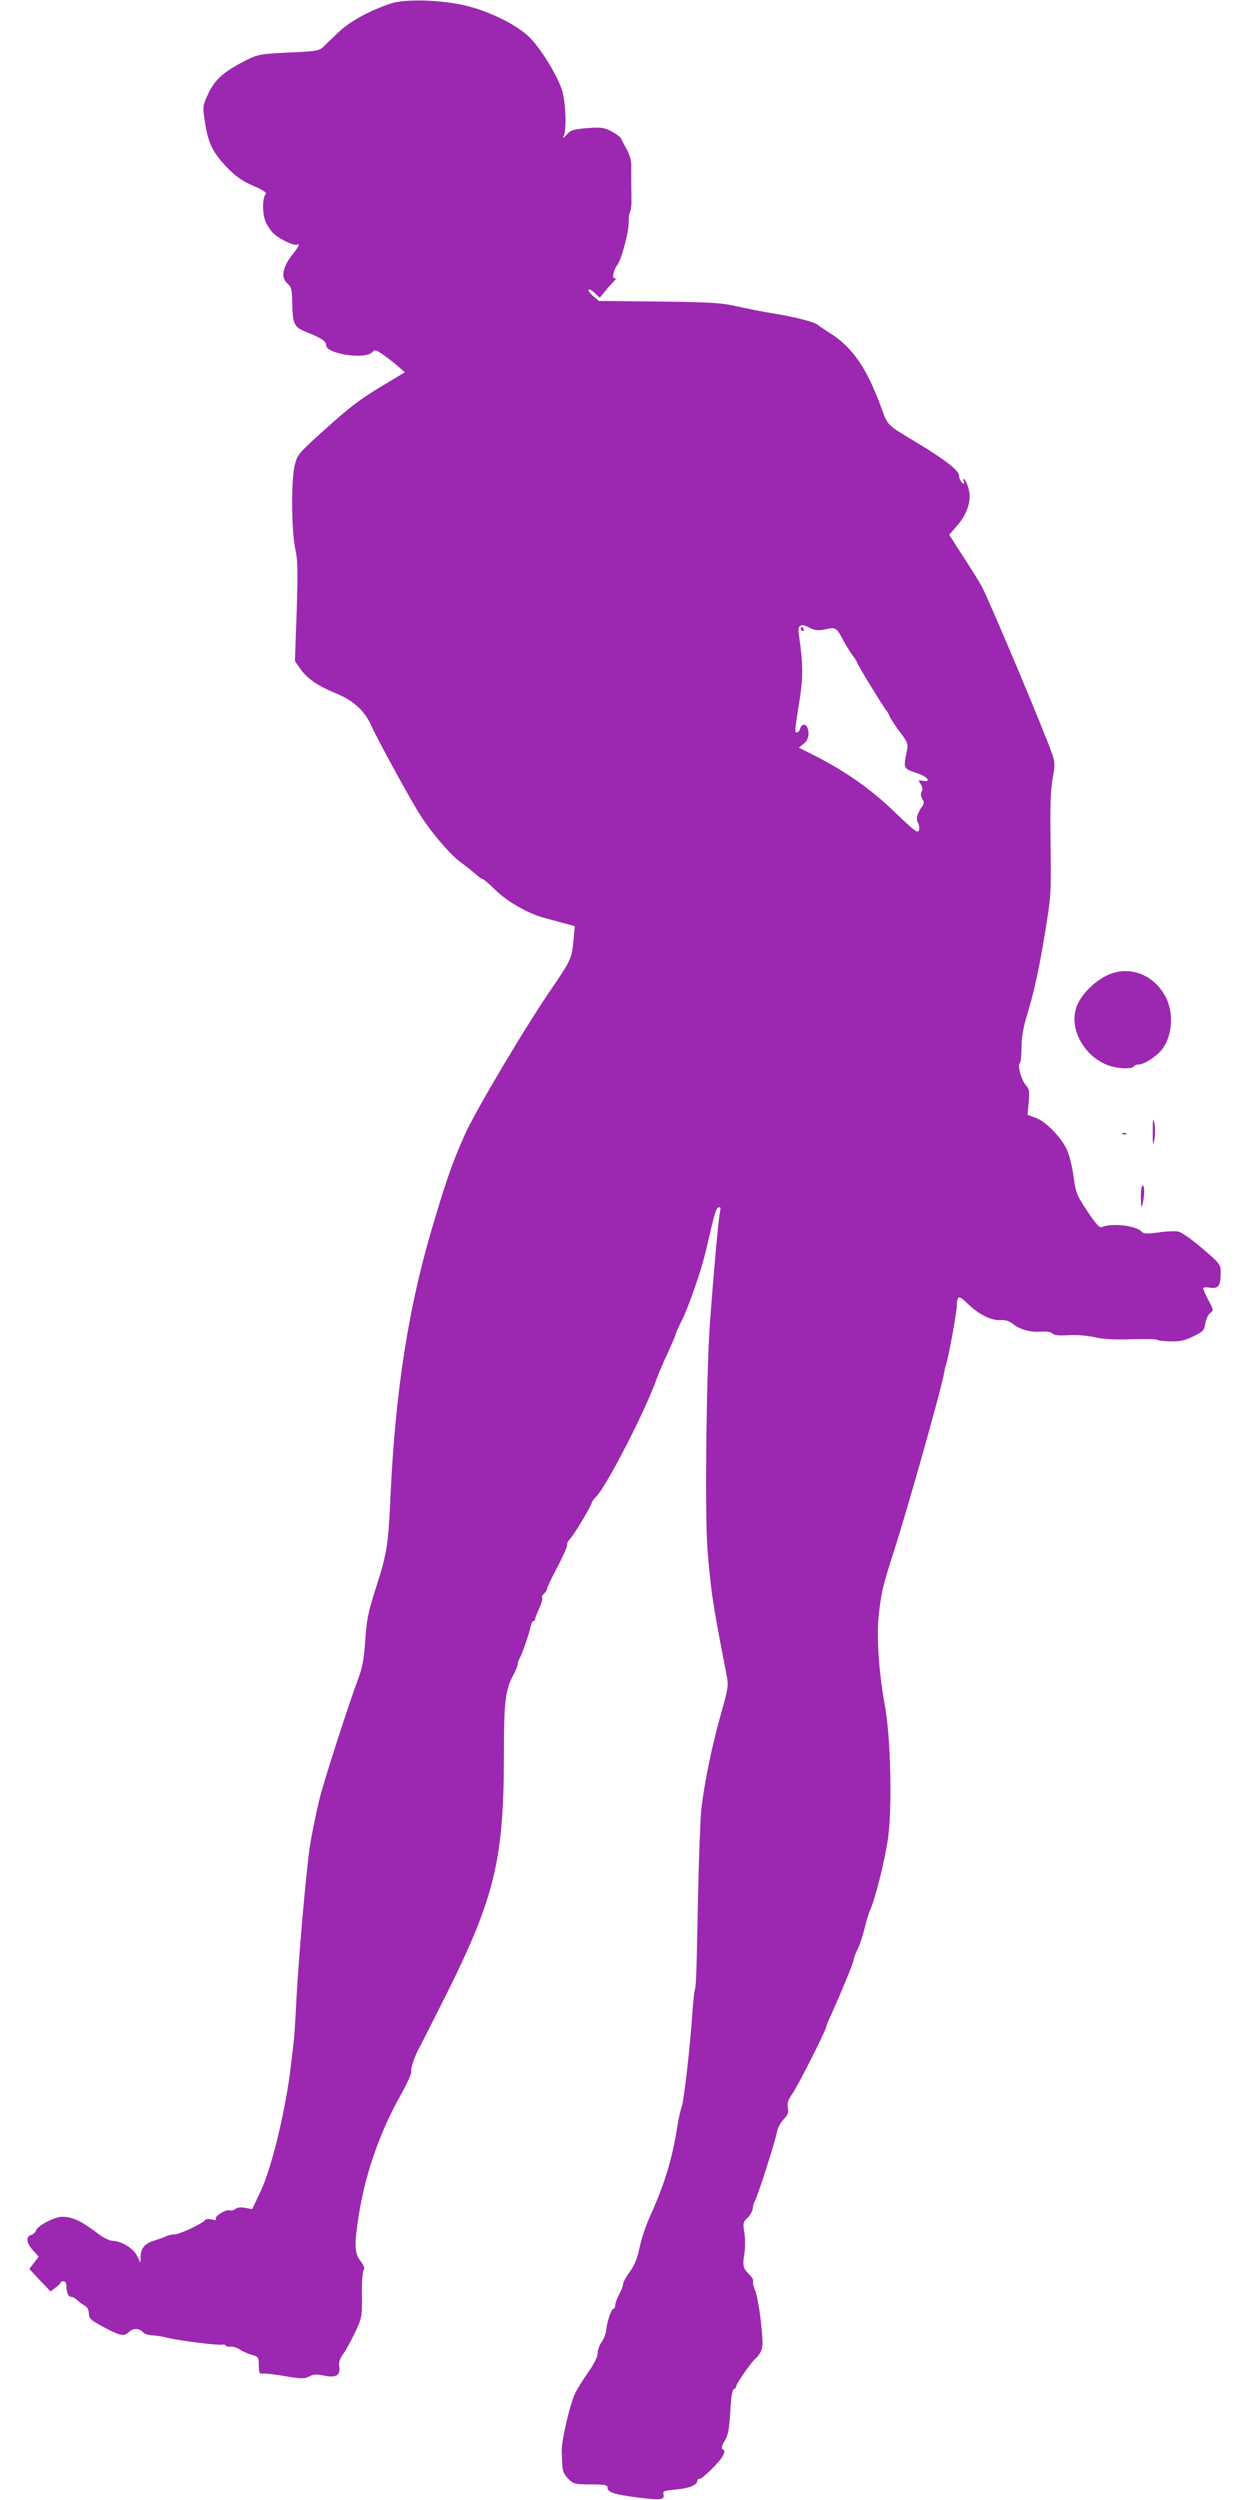 <?xml version="1.0" standalone="no"?>
<!DOCTYPE svg PUBLIC "-//W3C//DTD SVG 20010904//EN"
 "http://www.w3.org/TR/2001/REC-SVG-20010904/DTD/svg10.dtd">
<svg version="1.0" xmlns="http://www.w3.org/2000/svg"
 width="640pt" height="1280pt" viewBox="0 0 640 1280"
 preserveAspectRatio="xMidYMid meet">
<g transform="translate(0,1280) scale(0.1,-0.1)"
fill="#9c27b0" stroke="none">
<path d="M2000 12782 c-109 -37 -208 -91 -267 -147 -32 -31 -68 -65 -80 -77
-19 -18 -39 -21 -175 -27 -145 -7 -156 -9 -217 -39 -113 -57 -160 -98 -194
-170 -30 -64 -30 -65 -18 -146 17 -109 39 -155 111 -231 47 -49 79 -71 136
-96 57 -25 71 -35 63 -45 -17 -21 -16 -106 3 -144 9 -19 27 -45 40 -57 31 -28
100 -61 116 -56 19 7 14 -6 -18 -47 -54 -68 -64 -121 -28 -152 19 -16 23 -30
24 -86 2 -123 8 -136 72 -162 78 -31 102 -47 102 -68 0 -44 197 -74 235 -36
14 15 19 14 55 -11 21 -15 56 -41 76 -59 l37 -32 -113 -68 c-115 -69 -167
-108 -300 -228 -134 -121 -137 -125 -151 -180 -19 -73 -17 -342 3 -429 12 -55
14 -107 7 -320 l-9 -254 28 -40 c35 -50 88 -86 184 -126 87 -35 146 -89 180
-166 33 -74 207 -392 254 -463 62 -95 153 -199 204 -236 25 -18 58 -44 73 -58
16 -14 32 -26 37 -26 5 0 35 -26 67 -57 59 -59 168 -121 248 -142 22 -6 66
-18 99 -27 l59 -16 -7 -76 c-8 -88 -15 -102 -114 -247 -133 -194 -384 -616
-440 -740 -65 -145 -95 -229 -172 -490 -120 -408 -185 -828 -210 -1350 -12
-271 -18 -306 -77 -490 -38 -120 -46 -158 -53 -265 -7 -97 -15 -141 -36 -195
-47 -125 -174 -518 -198 -615 -13 -52 -33 -149 -45 -215 -21 -118 -65 -620
-76 -865 -4 -69 -8 -141 -11 -160 -2 -19 -8 -73 -14 -120 -25 -223 -98 -527
-154 -646 l-45 -95 -36 7 c-22 4 -41 2 -50 -6 -8 -7 -21 -10 -29 -7 -18 7 -79
-30 -71 -44 4 -6 -3 -7 -20 -3 -15 4 -30 3 -34 -2 -12 -18 -132 -74 -156 -74
-14 0 -33 -4 -43 -9 -9 -5 -36 -15 -60 -22 -50 -15 -72 -40 -72 -84 l-1 -30
-17 35 c-19 38 -78 75 -125 77 -15 0 -44 14 -65 29 -92 71 -139 94 -194 94
-38 0 -125 -45 -133 -69 -3 -10 -15 -21 -25 -24 -29 -7 -25 -41 9 -79 l29 -32
-24 -32 -24 -31 54 -58 55 -57 25 19 c14 10 26 21 26 26 0 4 7 7 15 7 9 0 15
-9 15 -24 0 -34 10 -56 25 -56 8 0 21 -8 31 -17 10 -10 27 -22 38 -28 13 -7
20 -20 21 -39 0 -25 8 -34 60 -62 97 -54 120 -59 145 -34 22 22 55 20 75 -4 6
-6 26 -12 45 -13 19 -1 53 -6 75 -12 70 -17 275 -42 287 -35 3 2 9 0 12 -4 3
-5 15 -8 28 -7 13 1 34 -6 48 -16 14 -9 41 -21 60 -26 33 -9 35 -12 35 -54 0
-38 3 -44 20 -42 11 2 63 -4 115 -13 83 -14 98 -14 122 -2 21 12 38 13 77 5
62 -13 85 1 78 47 -3 22 3 40 19 62 13 17 40 66 61 110 36 77 37 81 36 194 -1
63 3 120 9 127 7 8 2 22 -16 46 -32 42 -33 87 -7 247 35 212 108 418 215 608
32 57 55 110 52 117 -5 14 20 87 46 130 6 11 66 130 134 265 247 496 294 691
294 1225 0 275 7 332 50 412 11 21 20 43 20 50 0 8 5 21 10 31 13 22 50 129
57 165 3 15 9 27 14 27 5 0 9 5 9 10 0 6 9 30 21 55 11 24 18 48 15 53 -3 6 1
15 9 22 8 7 15 18 15 24 0 6 25 58 55 115 30 57 52 108 49 112 -3 5 4 18 15
30 21 22 111 173 111 186 0 4 11 18 24 32 54 56 252 442 306 596 10 28 36 90
59 138 22 49 41 92 41 97 0 4 14 37 32 71 37 77 99 255 123 359 43 187 51 214
64 218 10 3 12 -2 8 -19 -8 -32 -32 -302 -52 -569 -18 -252 -27 -965 -13
-1155 4 -71 16 -179 24 -240 14 -96 26 -164 76 -421 8 -46 5 -64 -31 -190 -43
-150 -84 -348 -100 -484 -5 -47 -13 -249 -17 -450 -8 -413 -10 -459 -17 -480
-3 -8 -8 -60 -12 -115 -11 -169 -43 -448 -54 -479 -6 -16 -18 -67 -25 -115
-26 -162 -66 -291 -140 -453 -19 -42 -42 -112 -51 -154 -12 -56 -25 -90 -50
-125 -19 -26 -35 -54 -35 -63 0 -9 -9 -33 -20 -53 -11 -21 -20 -46 -20 -55 0
-10 -4 -18 -8 -18 -11 0 -33 -62 -38 -108 -2 -20 -13 -49 -24 -64 -11 -15 -20
-40 -20 -56 0 -17 -17 -53 -45 -93 -25 -35 -57 -86 -71 -114 -26 -54 -72 -251
-68 -300 1 -16 2 -47 3 -68 1 -28 9 -46 30 -68 28 -28 34 -29 115 -29 66 0 86
-3 86 -14 0 -26 28 -36 145 -52 127 -16 150 -14 142 15 -4 16 3 19 57 24 68 5
116 23 116 44 0 7 4 12 10 11 13 -4 103 85 121 118 10 20 11 27 0 33 -9 6 -7
16 10 45 17 29 23 59 28 148 4 75 10 113 19 116 6 2 12 9 12 16 0 13 83 130
99 141 6 3 18 19 26 34 12 25 12 45 1 153 -8 69 -21 142 -30 162 -9 21 -13 42
-10 47 3 5 -6 20 -19 33 -33 33 -36 44 -26 106 5 31 5 79 0 109 -8 48 -6 55
16 75 13 12 25 34 27 47 1 14 5 30 9 36 16 26 105 304 116 361 3 17 18 45 33
61 22 23 27 35 22 59 -5 24 1 40 24 74 30 43 172 325 172 340 0 5 13 36 29 70
50 112 111 259 111 272 0 7 9 31 20 54 12 23 28 73 37 110 9 37 22 81 30 97
24 54 71 240 88 351 24 150 16 527 -14 689 -32 173 -44 359 -31 473 14 118 19
138 79 327 70 216 247 847 255 907 2 13 6 30 9 38 11 27 58 284 56 305 -1 11
1 27 5 36 6 13 16 7 54 -29 55 -53 120 -85 166 -81 21 2 42 -4 60 -18 39 -31
90 -45 145 -41 31 2 53 -2 60 -10 9 -9 33 -11 79 -8 40 3 94 -2 134 -10 46
-11 105 -14 193 -11 69 2 128 1 130 -3 2 -3 32 -7 67 -8 51 -1 73 4 118 26 50
24 56 31 61 66 4 22 15 46 25 53 18 13 18 16 -9 66 -15 29 -27 56 -27 61 0 5
16 6 35 3 43 -7 55 10 55 76 0 43 -2 46 -93 124 -51 44 -107 84 -123 87 -16 4
-62 2 -102 -4 -61 -8 -76 -8 -88 5 -31 31 -152 44 -204 22 -11 -4 -31 18 -73
82 -55 83 -59 94 -71 182 -8 55 -23 113 -36 138 -32 64 -105 137 -155 157
l-44 16 6 64 c5 56 3 68 -14 87 -23 25 -45 104 -32 113 5 3 9 38 9 78 0 49 8
100 25 157 39 129 62 230 96 436 30 183 31 195 28 448 -3 197 0 279 10 337 13
70 13 83 -1 125 -40 116 -309 756 -359 856 -12 23 -55 93 -96 155 l-73 114 39
45 c52 59 75 126 62 183 -5 23 -15 47 -22 54 -9 8 -10 7 -5 -8 5 -16 4 -17 -9
-6 -8 7 -15 23 -15 36 0 26 -79 86 -238 181 -130 78 -127 75 -160 166 -71 196
-144 304 -254 376 -35 22 -67 44 -73 49 -18 14 -117 40 -220 56 -55 9 -140 26
-190 37 -78 18 -131 22 -400 25 l-309 3 -30 26 c-16 14 -26 28 -22 32 3 4 17
-4 31 -17 l26 -24 24 29 c13 17 35 41 47 54 13 13 17 21 11 17 -22 -12 -15 39
8 68 22 28 62 181 58 226 -1 14 2 34 7 45 5 11 8 40 7 65 0 25 -1 68 -1 95 0
28 0 64 0 80 0 30 -11 61 -34 100 -6 11 -14 27 -18 35 -3 8 -26 25 -50 38 -39
20 -54 21 -125 16 -69 -6 -83 -10 -103 -33 -18 -20 -22 -21 -15 -6 15 37 9
177 -10 235 -27 79 -104 205 -162 265 -62 64 -199 133 -325 165 -124 31 -316
37 -390 12z m2149 -3198 c25 -12 41 -14 78 -6 53 12 57 9 94 -63 12 -22 32
-54 45 -72 13 -17 24 -35 24 -38 0 -8 140 -237 150 -245 3 -3 10 -16 16 -30 7
-14 30 -50 53 -80 35 -45 41 -60 36 -85 -21 -104 -23 -98 54 -125 51 -17 71
-46 27 -38 -25 5 -26 4 -12 -16 9 -15 11 -28 5 -39 -6 -11 -5 -23 3 -37 10
-16 10 -24 0 -38 -26 -37 -34 -66 -22 -85 6 -10 8 -27 5 -38 -6 -17 -23 -4
-124 93 -121 117 -252 209 -413 291 l-78 39 25 20 c24 19 31 50 19 82 -9 22
-31 20 -37 -4 -3 -11 -10 -20 -17 -20 -13 0 -12 2 16 180 16 103 15 179 -4
307 -8 49 -5 59 19 62 3 1 20 -6 38 -15z"/>
<path d="M4100 9580 c0 -5 5 -10 11 -10 5 0 7 5 4 10 -3 6 -8 10 -11 10 -2 0
-4 -4 -4 -10z"/>
<path d="M5666 7805 c-61 -30 -120 -87 -147 -143 -52 -107 15 -254 141 -311
47 -22 134 -28 145 -11 3 6 15 10 26 10 21 0 60 22 97 54 71 62 89 198 40 292
-61 117 -191 164 -302 109z"/>
<path d="M5902 7005 c0 -72 1 -75 9 -37 4 25 4 60 0 80 -8 31 -9 23 -9 -43z"/>
<path d="M5748 6993 c7 -3 16 -2 19 1 4 3 -2 6 -13 5 -11 0 -14 -3 -6 -6z"/>
<path d="M5841 6668 c1 -50 3 -57 9 -33 11 45 11 95 0 95 -6 0 -9 -27 -9 -62z"/>
</g>
</svg>
